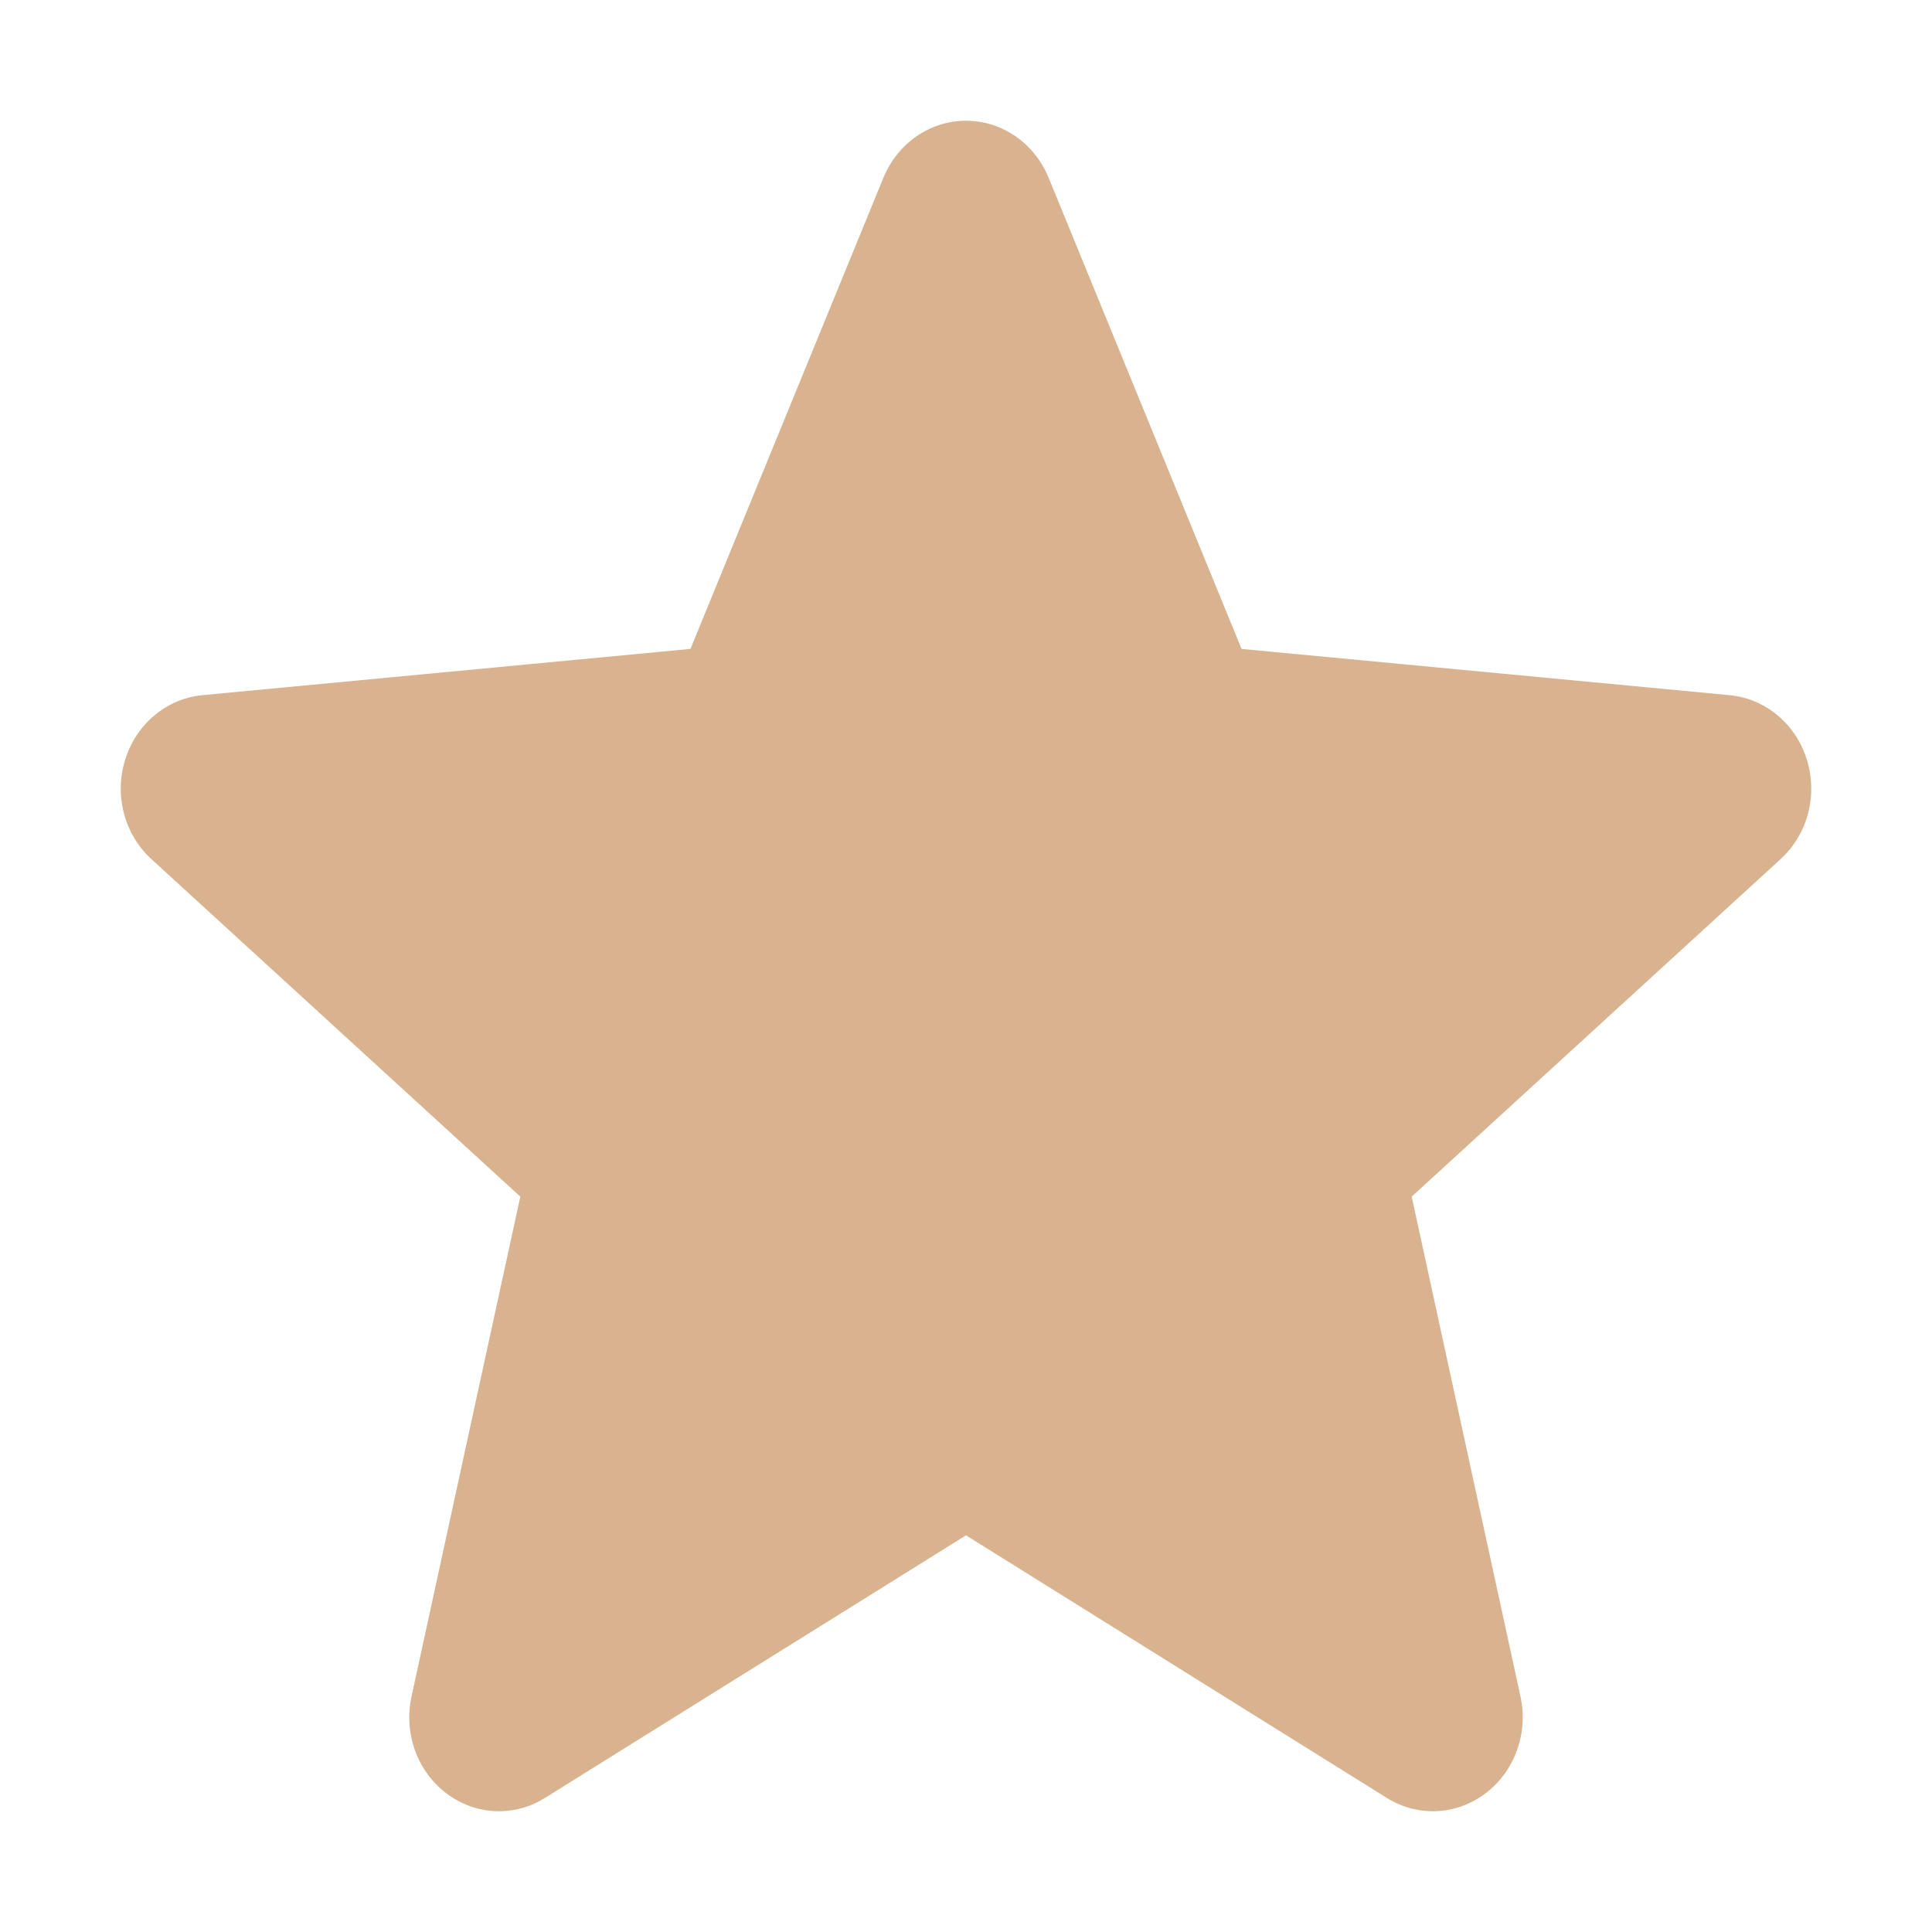 <svg width="16" height="16" viewBox="0 0 16 16" fill="none" xmlns="http://www.w3.org/2000/svg">
<path d="M14.963 6.29C14.872 5.995 14.62 5.785 14.323 5.757L10.282 5.374L8.684 1.471C8.566 1.185 8.298 1 8 1C7.702 1 7.434 1.185 7.316 1.472L5.718 5.374L1.677 5.757C1.38 5.785 1.129 5.995 1.037 6.29C0.944 6.586 1.03 6.911 1.254 7.115L4.309 9.91L3.408 14.05C3.342 14.355 3.455 14.669 3.697 14.852C3.827 14.95 3.98 15 4.133 15C4.265 15 4.397 14.963 4.514 14.889L8 12.715L11.484 14.889C11.739 15.049 12.061 15.035 12.302 14.852C12.544 14.669 12.658 14.354 12.592 14.05L11.691 9.91L14.745 7.116C14.97 6.911 15.056 6.587 14.963 6.29V6.29Z" fill="#D9B38F"/>
</svg>
